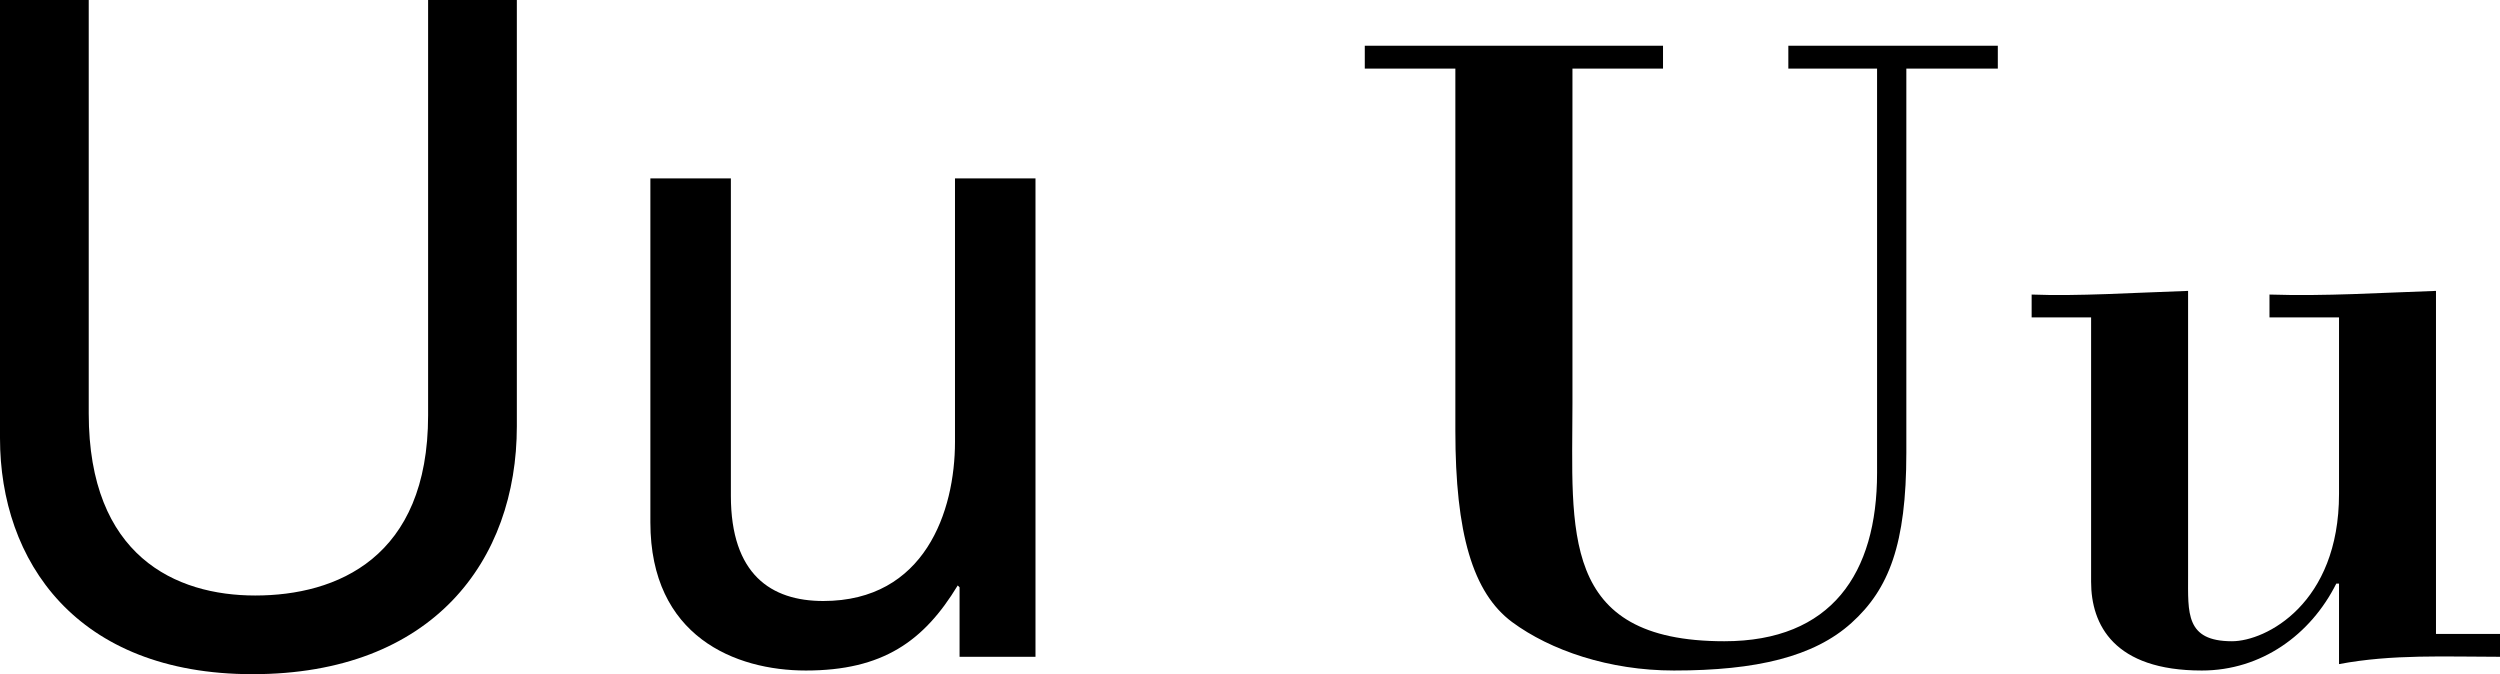 <?xml version="1.0" encoding="UTF-8"?>
<!-- Generator: Adobe Illustrator 12.0.0, SVG Export Plug-In . SVG Version: 6.00 Build 51448)  -->
<!DOCTYPE svg PUBLIC "-//W3C//DTD SVG 1.1//EN" "http://www.w3.org/Graphics/SVG/1.1/DTD/svg11.dtd">
<svg version="1.1" id="Layer_1" xmlns="http://www.w3.org/2000/svg" xmlns:xlink="http://www.w3.org/1999/xlink" width="136.648" height="36.851" viewBox="0 0 136.648 36.851" overflow="visible" enable-background="new 0 0 136.648 36.851" xml:space="preserve">
<g>
	<path d="M28.25,0v23.3c0,7.35-4.6,13.55-14.45,13.55c-9.65,0-13.8-6.2-13.8-12.9V0h4.85v22.6c0,7.8,4.75,9.95,9.1,9.95   c4.45,0,9.45-2.05,9.45-9.85V0H28.25z"/>
	<path d="M52.449,35.9v-3.8l-0.1-0.1c-1.85,3.05-4.1,4.65-8.3,4.65c-3.85,0-8.5-1.85-8.5-8.1V9.75h4.4v17.35   c0,4.3,2.2,5.75,5.05,5.75c5.55,0,7.2-4.9,7.2-8.7V9.75h4.4V35.9H52.449z"/>
	<path d="M109.199,2.5v1.25h-5v21c0,5-0.95,7.45-3,9.3s-5.2,2.6-9.7,2.6c-3.55,0-6.75-1.1-8.85-2.65c-2.15-1.6-3.1-4.85-3.1-10.45   V3.75h-4.951V2.5h16.301v1.25h-4.95v18.3c0,6.95-0.75,13,8.3,13c5.85,0,8.35-3.7,8.35-9.2V3.75h-4.85V2.5H109.199z"/>
	<path d="M127.849,31.9h-0.15c-1.4,2.8-4.1,4.75-7.35,4.75c-4.801,0-6.051-2.5-6.051-4.85V17.35h-3.25V16.1   c2.5,0.1,5.551-0.1,8.551-0.2v15.55c0,2.05-0.15,3.6,2.399,3.6c1.851,0,5.851-2.05,5.851-8.05v-9.65h-3.801V16.1   c3.051,0.1,6.101-0.1,9.101-0.2v18.75h3.5v1.25c-2.95,0-5.899-0.15-8.8,0.4V31.9z"/>
</g>
</svg>